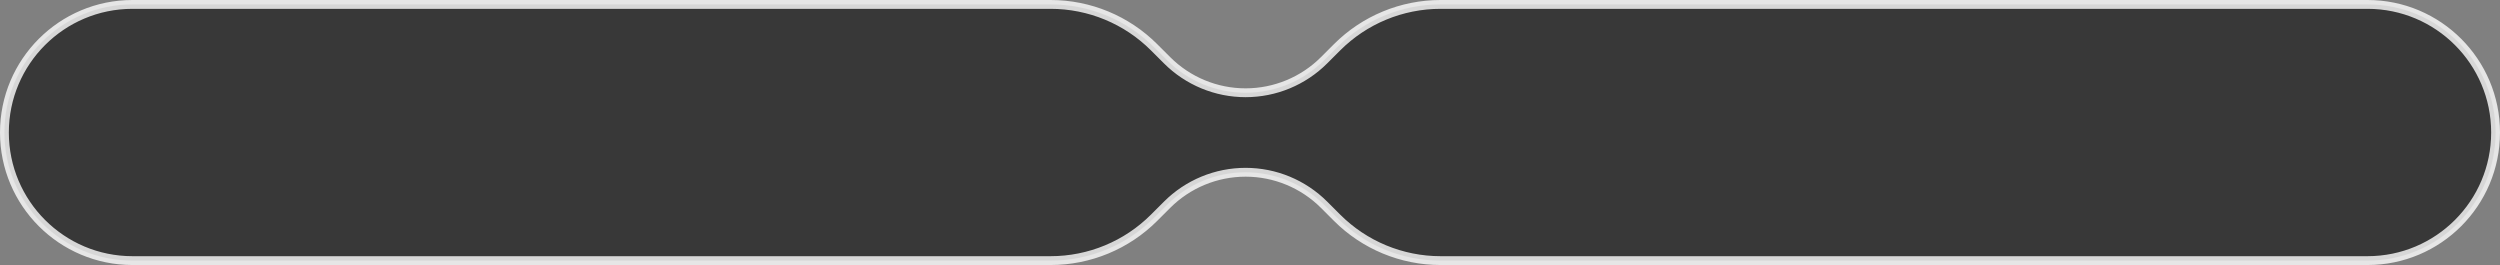 <?xml version="1.0" encoding="UTF-8"?> <svg xmlns="http://www.w3.org/2000/svg" width="283" height="30" viewBox="0 0 283 30" fill="none"><rect x="0" y="0" width="283" height="30" fill="#808080" stroke="none"/><path opacity="0.8" d="M15 0.5H118.929C123.324 0.5 127.539 2.246 130.646 5.354L132.111 6.818C134.468 9.176 137.666 10.5 141 10.5C144.334 10.5 147.532 9.176 149.889 6.818L151.354 5.354C154.461 2.246 158.676 0.5 163.071 0.5H268C276.008 0.5 282.5 6.992 282.5 15C282.5 23.008 276.008 29.5 268 29.5H163.071C158.676 29.5 154.461 27.754 151.354 24.646L149.889 23.182C147.532 20.824 144.334 19.5 141 19.5C137.666 19.5 134.468 20.824 132.111 23.182L130.646 24.646C127.539 27.754 123.324 29.5 118.929 29.5H15C6.992 29.5 0.5 23.008 0.5 15C0.5 6.992 6.992 0.5 15 0.5Z" fill="#262626" stroke="white"></path></svg> 